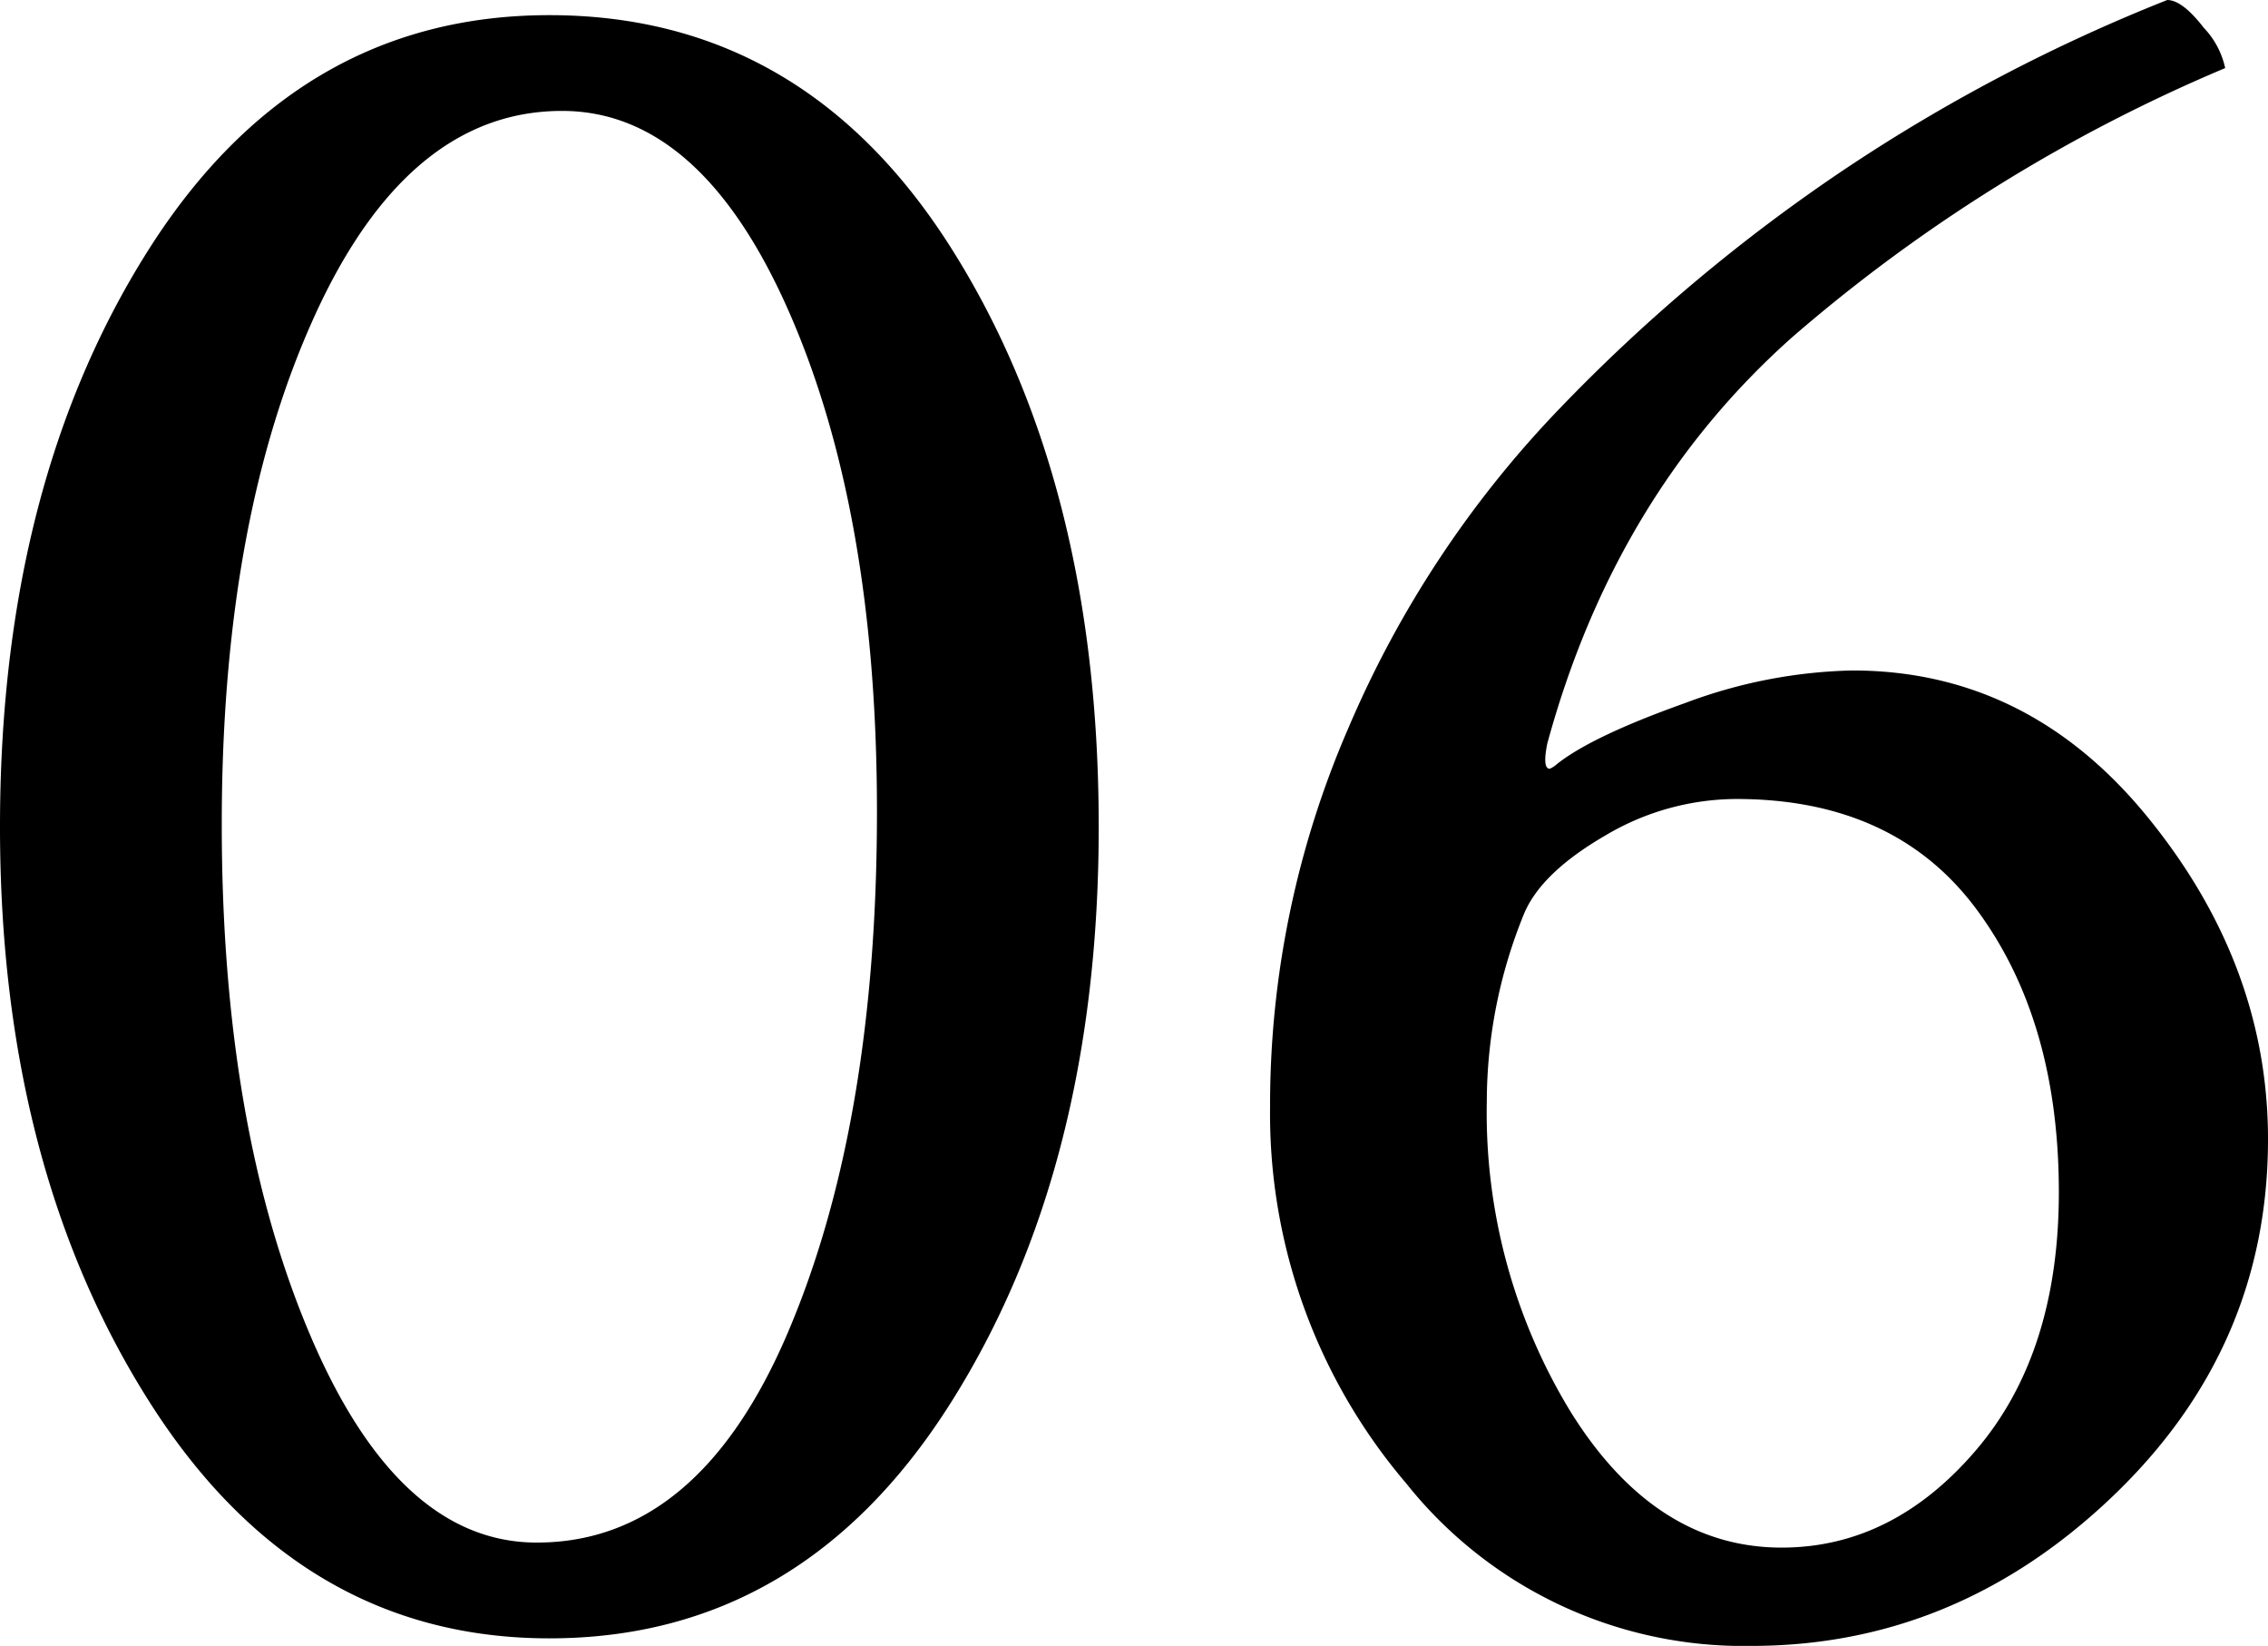 <svg xmlns="http://www.w3.org/2000/svg" width="168.75" height="122.438" viewBox="0 0 168.75 122.438">
  <path id="パス_51" data-name="パス 51" d="M21-60q0,22.5,6.563,37.969T44.438-6.562q12,0,18.656-15.562T69.75-60.937q0-22.312-6.562-37.219T46.313-113.062q-11.437,0-18.375,15.188T21-60Zm-16.5.188q0-25.5,11.063-42.937t29.813-17.437q18.938,0,29.906,17.344T86.25-59.812q0,25.5-11.062,42.938T45.375.563q-18.562,0-29.719-17.531T4.5-59.812ZM115.125-39.375a42.712,42.712,0,0,0,6.281,23.156q6.281,10.031,15.656,10.031,8.25,0,14.438-7.219t6.188-19.219q0-12.75-6.094-21t-17.906-8.25a19.17,19.17,0,0,0-9.75,2.719q-4.687,2.719-6,5.719A37.041,37.041,0,0,0,115.125-39.375Zm19.688,40.5a32.058,32.058,0,0,1-25.687-12.094A42.368,42.368,0,0,1,99-39a70.4,70.4,0,0,1,5.813-28.125,78.724,78.724,0,0,1,15.656-23.719,129.152,129.152,0,0,1,21.188-17.812,128.294,128.294,0,0,1,24.094-12.656q1.125,0,2.719,2.063a6.254,6.254,0,0,1,1.594,3,120.68,120.68,0,0,0-32.156,19.969Q124.688-84.562,119.625-66q-.375,1.875.188,1.875a2.181,2.181,0,0,0,.563-.375Q123-66.562,129.844-69a37.5,37.5,0,0,1,12.469-2.437q13.125,0,22.031,10.969t8.906,23.906q0,15.563-11.625,26.625T134.813,1.125Z" transform="translate(-4.5 121.313)"/>
</svg>

